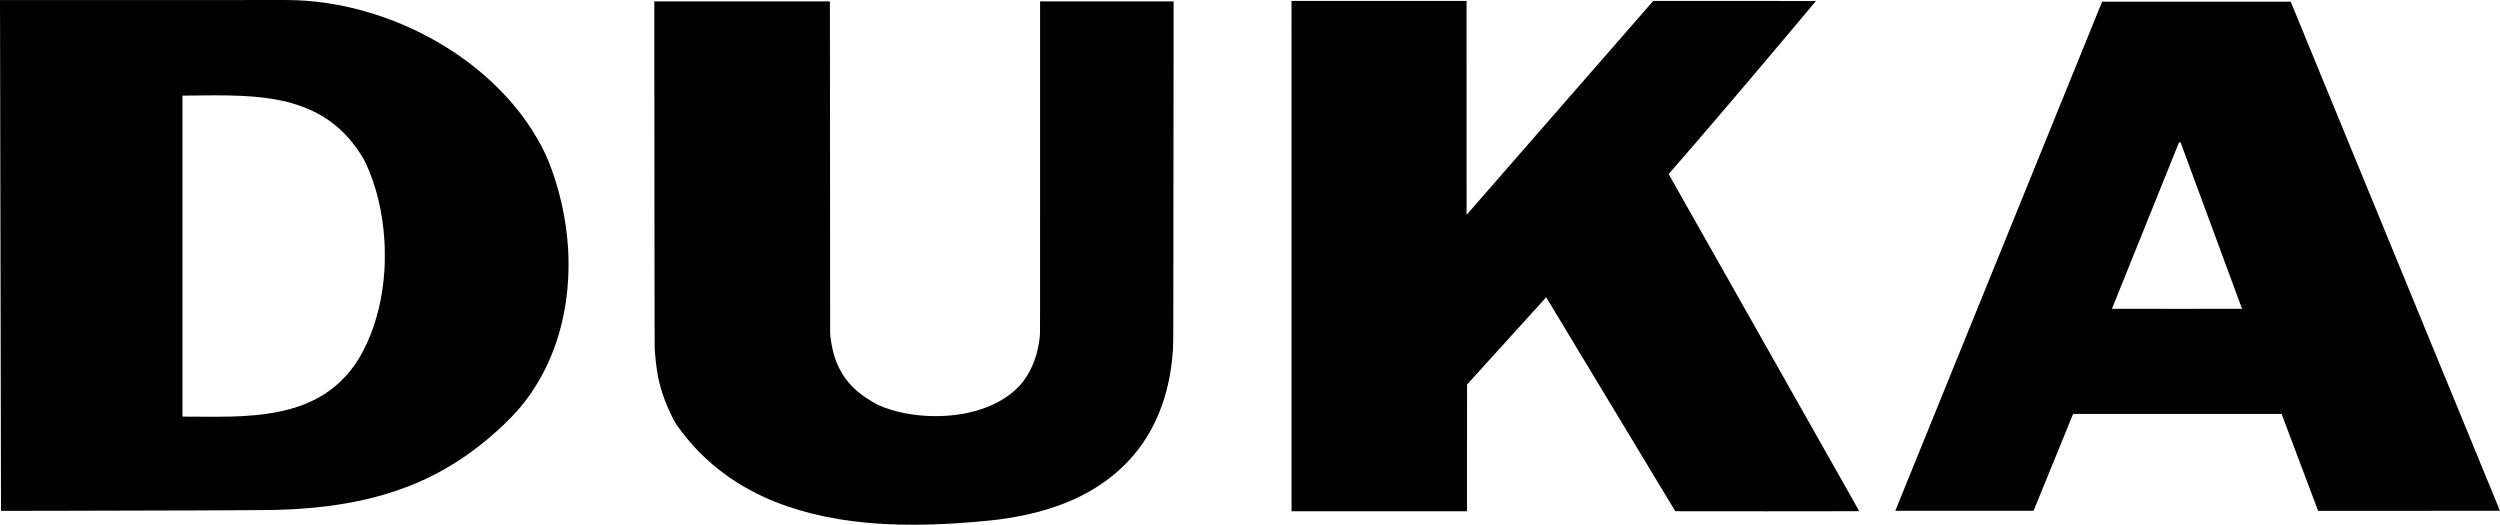 <?xml version="1.0" standalone="no"?>
<!DOCTYPE svg PUBLIC "-//W3C//DTD SVG 20010904//EN"
 "http://www.w3.org/TR/2001/REC-SVG-20010904/DTD/svg10.dtd">
<svg version="1.0" xmlns="http://www.w3.org/2000/svg"
 width="27166pt" height="5702pt" viewBox="0 0 27166 5702"
 preserveAspectRatio="xMidYMid meet">

<g transform="translate(0,5702) scale(0.1,-0.1)"
fill="#000000" stroke="none">
<path d="M15356 57013 l-15358 -3 6 -1448 c3 -796 27 -13120 52 -27387 24
-14267 47 -26104 51 -26304 l5 -364 5427 6 c10496 13 23187 63 24401 97 3293
90 6050 378 8685 905 5568 1113 10132 3264 14300 6739 1237 1031 2453 2187
3250 3091 2259 2559 3889 5707 4791 9250 428 1683 686 3413 779 5220 28 564
38 1065 32 1710 -7 702 -21 1079 -62 1700 -212 3166 -939 6348 -2126 9311
-376 939 -1025 2172 -1722 3274 -2411 3808 -6016 7169 -10387 9682 -4351 2502
-9263 4051 -14060 4432 -801 64 -1676 98 -2375 93 -181 -1 -7241 -3 -15689 -4z
m9389 -10363 c2044 -37 3520 -155 4960 -396 3756 -629 6519 -2148 8579 -4719
576 -719 1194 -1665 1461 -2241 1134 -2437 1833 -5322 2024 -8354 40 -633 46
-840 46 -1670 0 -829 -5 -1020 -46 -1660 -181 -2879 -837 -5589 -1922 -7941
-589 -1277 -1254 -2334 -2052 -3264 -296 -346 -741 -800 -1058 -1082 -2206
-1963 -5043 -3040 -9007 -3417 -1702 -163 -3263 -197 -7207 -159 l-693 6 0
17437 0 17437 783 8 c430 4 1032 11 1337 15 890 10 2211 11 2795 0z"/>
<path d="M140342 29193 l3 -27728 9530 0 9530 0 5 6886 5 6885 4300 4742 4300
4741 25 -42 c15 -23 3167 -5248 7005 -11612 3838 -6364 6985 -11578 6993
-11587 14 -17 503 -18 10004 -18 6763 0 9988 3 9988 10 0 6 -286 518 -636
1138 -3208 5682 -8456 14964 -14891 26337 -3185 5629 -5153 9107 -5170 9136
-15 26 -15 26 409 510 2773 3166 7415 8606 12903 15124 1440 1710 2680 3186
2683 3196 2 5 -3676 9 -8840 9 l-8843 -1 -10140 -11622 -10140 -11622 -3
11622 -2 11623 -9510 0 -9510 0 2 -27727z"/>
<path d="M71101 54423 c0 -1347 7 -9794 14 -18773 12 -14468 16 -16349 29
-16535 52 -714 81 -1046 131 -1490 233 -2087 703 -3694 1675 -5725 264 -551
364 -738 515 -955 1539 -2217 3353 -4061 5515 -5607 1564 -1118 3348 -2085
5255 -2848 3389 -1355 7281 -2152 11755 -2405 2174 -123 4629 -114 7140 25
1809 101 4034 289 5325 450 3865 484 7202 1512 9925 3058 2120 1203 3877 2713
5283 4539 2250 2924 3550 6668 3792 10928 35 619 37 778 41 2890 5 2822 34
31048 34 33208 l0 1687 -7255 0 -7255 0 0 -18043 c0 -17974 0 -18044 -20
-18258 -182 -1948 -791 -3628 -1802 -4974 -172 -229 -232 -300 -430 -513 -507
-545 -1170 -1073 -1888 -1504 -2212 -1329 -5236 -1949 -8445 -1733 -1738 118
-3425 495 -4766 1066 -274 116 -418 190 -803 411 -1767 1016 -2913 2164 -3671
3678 -509 1016 -805 2101 -962 3525 l-27 240 -6 7670 c-4 4219 -8 11255 -9
15636 0 4381 -4 9053 -8 10382 l-6 2417 -9539 0 -9538 0 1 -2447z"/>
<path d="M217193 29193 c-6178 -15207 -11235 -27656 -11239 -27666 -6 -16 354
-17 7507 -15 l7513 3 2148 5260 c1181 2893 2148 5261 2148 5263 0 1 5098 2
11329 2 l11329 0 34 -87 c19 -49 911 -2418 1983 -5265 l1950 -5178 9882 0
c9629 0 9882 0 9875 19 -4 10 -5121 12459 -11372 27665 l-11365 27646 -10245
0 -10245 0 -11232 -27647z m23098 3312 c1837 -4971 3339 -9041 3339 -9042 0
-2 -3181 -3 -7070 -3 -3888 0 -7070 2 -7070 4 0 6 7279 18066 7286 18077 3 5
44 8 91 7 l85 -3 3339 -9040z"/>
</g>
</svg>
